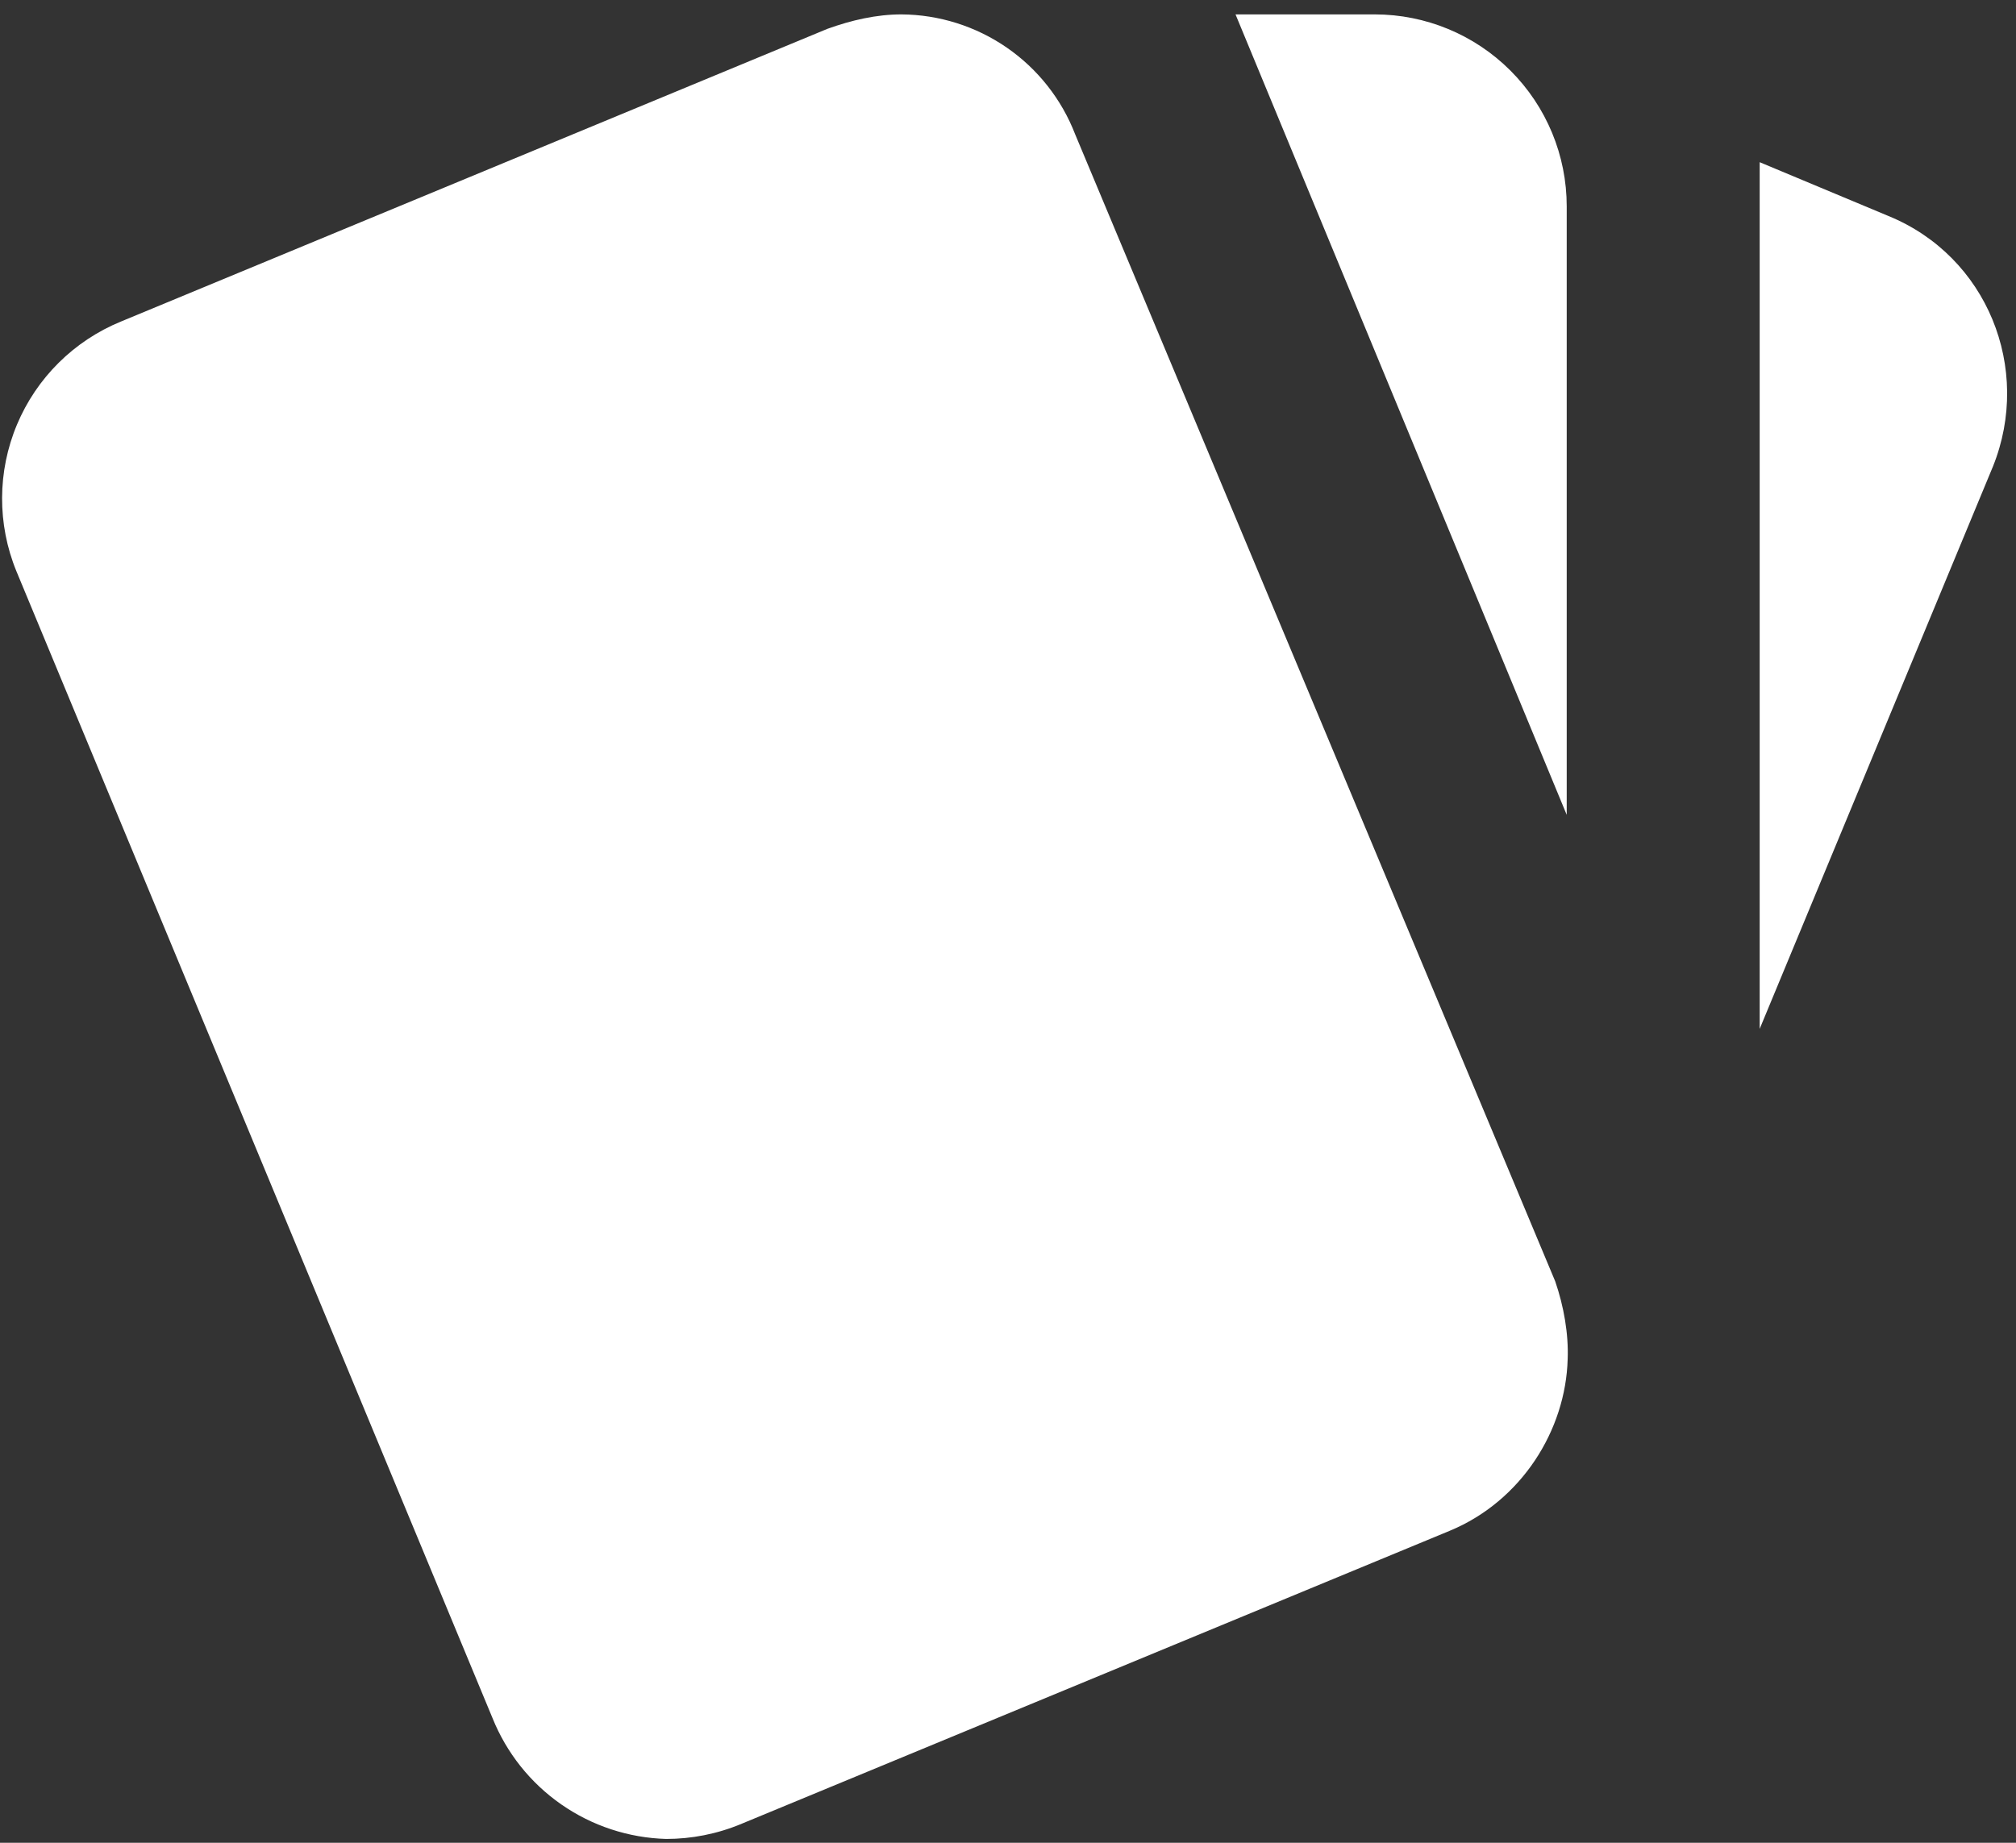 <svg width="70" height="64" viewBox="0 0 70 64" fill="none" xmlns="http://www.w3.org/2000/svg">
<rect x="0" y="0" width="70" height="64" fill="#333333" stroke="none"/>
<path d="M65.567 7.5L61.1 5.633V35.733L69.2 16.2C70.567 12.8 69 8.9 65.567 7.5ZM0.567 19.833L17.1 59.667C17.587 60.879 18.417 61.922 19.489 62.668C20.561 63.414 21.828 63.831 23.133 63.867C24 63.867 24.9 63.7 25.767 63.333L50.333 53.167C52.833 52.133 54.367 49.667 54.433 47.2C54.467 46.333 54.3 45.367 54 44.5L37.333 4.667C36.862 3.447 36.035 2.397 34.959 1.654C33.883 0.911 32.608 0.509 31.3 0.5C30.433 0.5 29.567 0.7 28.733 1L4.2 11.167C2.569 11.835 1.27 13.123 0.589 14.748C-0.092 16.373 -0.1 18.202 0.567 19.833ZM54.4 7.167C54.4 5.399 53.698 3.703 52.447 2.453C51.197 1.202 49.501 0.5 47.733 0.5H42.9L54.4 28.3" fill="#fff"/>
</svg>
